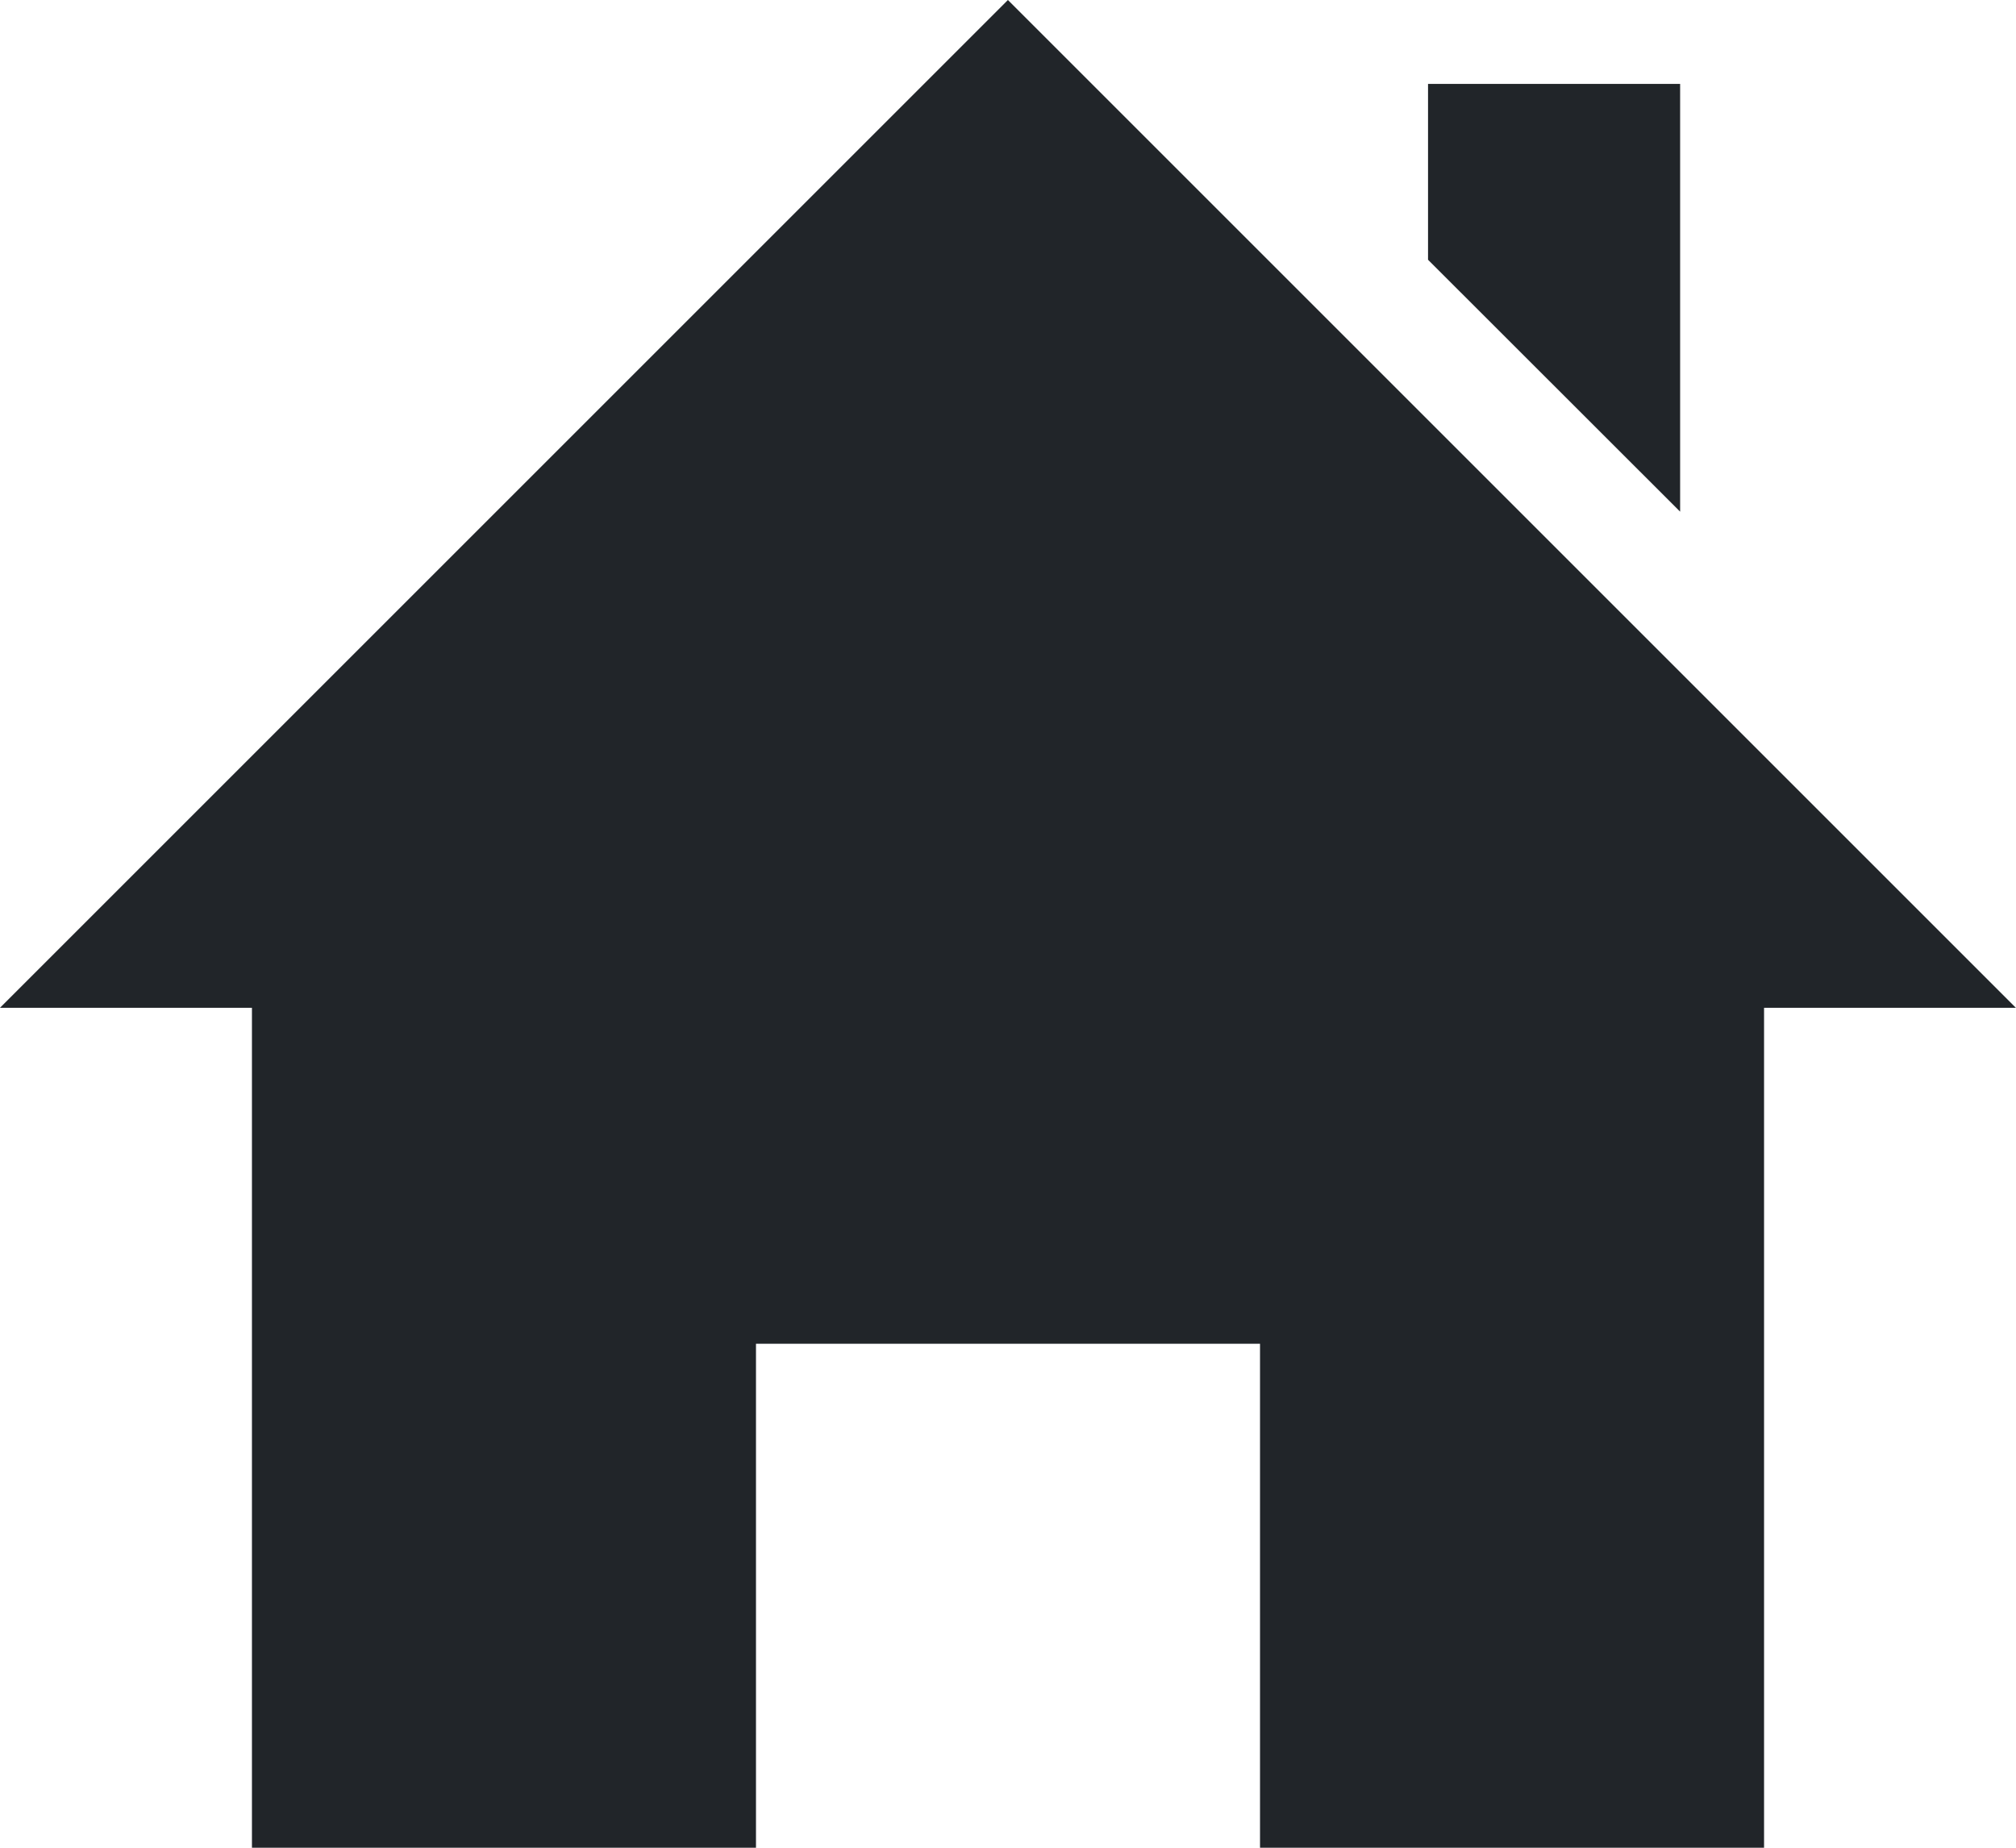 <svg xmlns="http://www.w3.org/2000/svg" width="13.091" height="12"><path data-name="Path 55" d="M11.455 6.545V12H8.182V8.727H4.909V12H1.636V6.545H0L6.545 0l6.545 6.545zm-.545-3.222V.545H9.273v1.142z" fill="#212529"/></svg>